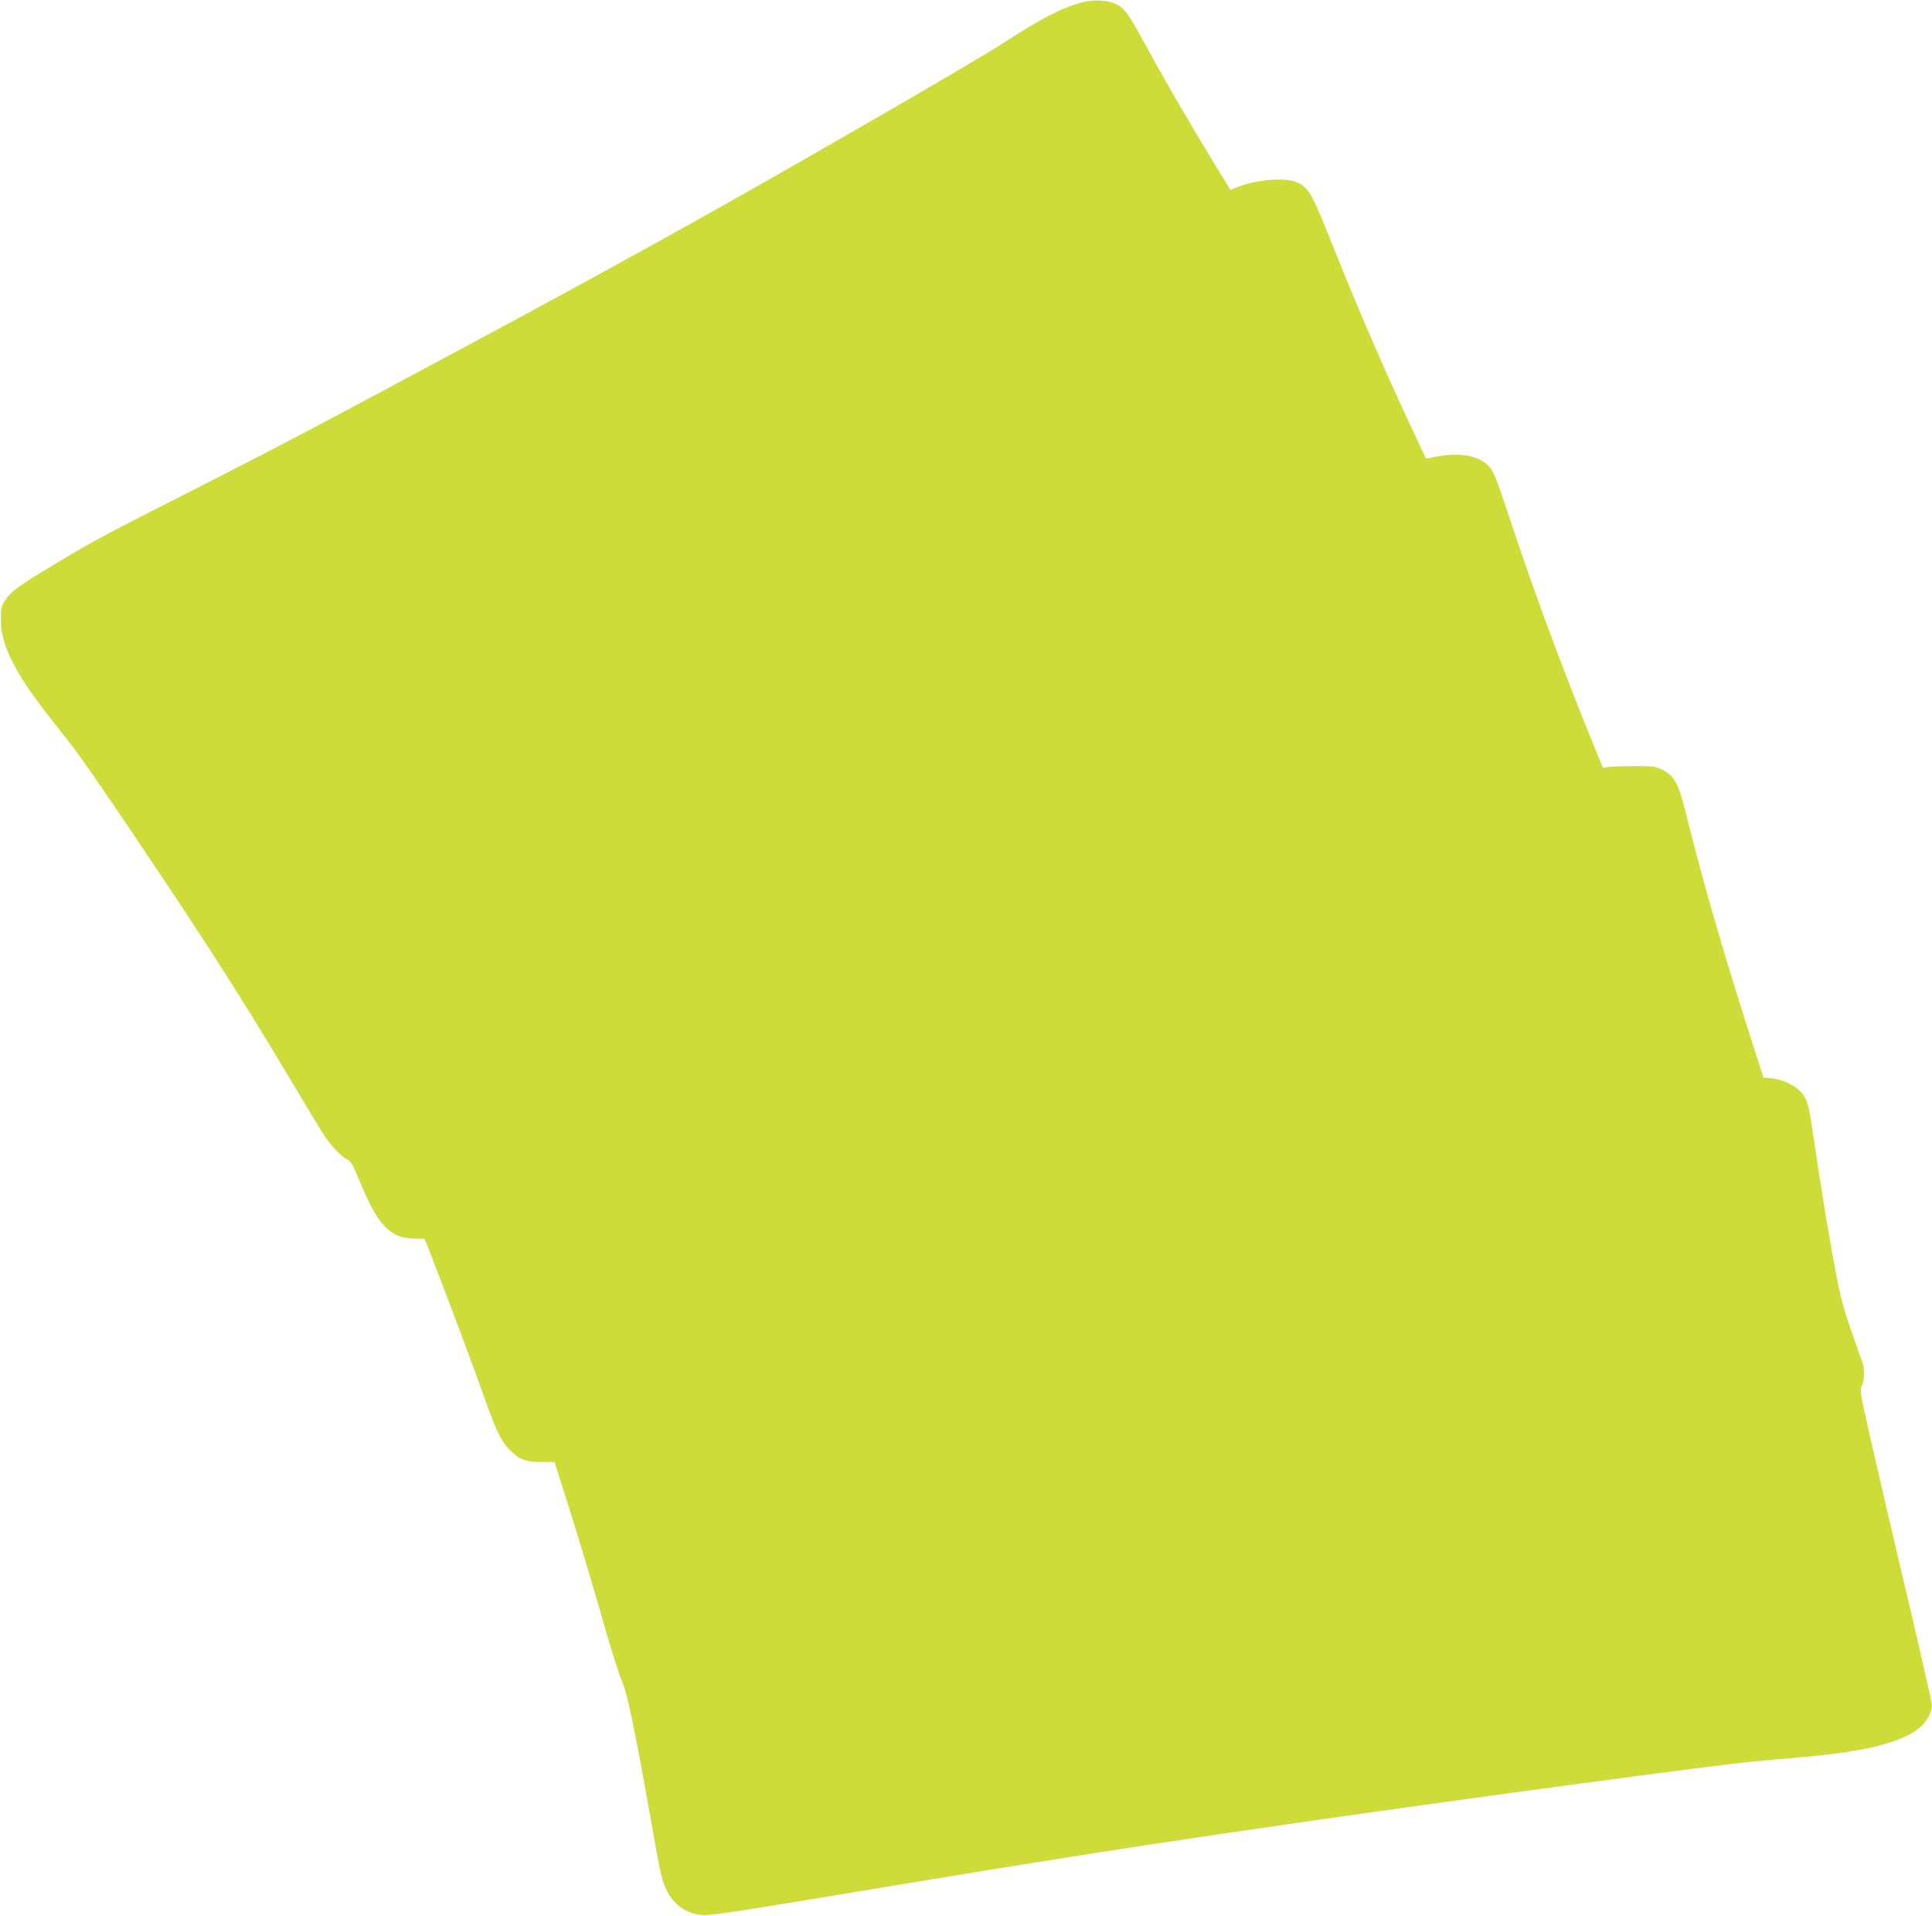 <?xml version="1.0" standalone="no"?>
<!DOCTYPE svg PUBLIC "-//W3C//DTD SVG 20010904//EN"
 "http://www.w3.org/TR/2001/REC-SVG-20010904/DTD/svg10.dtd">
<svg version="1.0" xmlns="http://www.w3.org/2000/svg"
 width="1280pt" height="1269pt" viewBox="0 0 1280 1269"
 preserveAspectRatio="xMidYMid meet">
<g transform="translate(0,1269) scale(0.1,-0.1)"
fill="#cddc39" stroke="none">
<path d="M7160 12672 c-142 -41 -254 -100 -540 -284 -102 -66 -663 -394 -1180
-690 -747 -429 -1448 -817 -2330 -1290 -1043 -560 -1235 -661 -1799 -948 -632
-321 -672 -342 -921 -491 -260 -155 -320 -198 -355 -254 -27 -44 -30 -56 -29
-134 1 -99 27 -185 95 -310 66 -121 134 -216 345 -481 90 -113 289 -403 661
-960 328 -493 547 -839 819 -1295 95 -159 190 -317 211 -350 46 -75 125 -159
162 -175 25 -10 37 -32 87 -152 118 -286 198 -370 357 -373 l70 -1 49 -125
c83 -212 297 -783 354 -947 67 -191 104 -267 155 -321 66 -68 110 -86 214 -86
l89 0 22 -70 c12 -38 40 -126 62 -195 68 -214 167 -543 252 -840 45 -157 95
-312 110 -345 32 -67 82 -304 175 -825 76 -431 83 -464 106 -526 45 -120 133
-190 251 -200 52 -5 235 23 1028 155 1368 227 1913 312 3050 475 1028 148
2654 366 2875 386 60 6 213 19 339 30 427 38 665 100 782 202 41 36 73 98 74
139 0 15 -59 276 -130 580 -150 635 -196 833 -286 1227 -60 266 -63 285 -49
312 17 33 20 117 5 152 -5 13 -39 107 -74 210 -50 142 -74 233 -100 370 -47
249 -99 561 -145 876 -35 237 -42 267 -68 310 -36 59 -124 108 -211 118 l-59
6 -42 132 c-213 658 -353 1140 -477 1640 -44 176 -72 226 -149 266 -45 23 -60
25 -175 25 -69 0 -147 -2 -173 -5 l-48 -5 -45 110 c-208 508 -399 1021 -553
1484 -118 355 -125 373 -168 413 -63 60 -185 81 -327 55 l-78 -15 -60 127
c-186 391 -383 844 -559 1286 -137 345 -159 383 -236 417 -81 36 -279 18 -409
-37 l-32 -13 -105 171 c-195 321 -329 553 -471 813 -97 179 -125 218 -178 245
-59 30 -154 34 -238 11z"/>
</g>
</svg>
